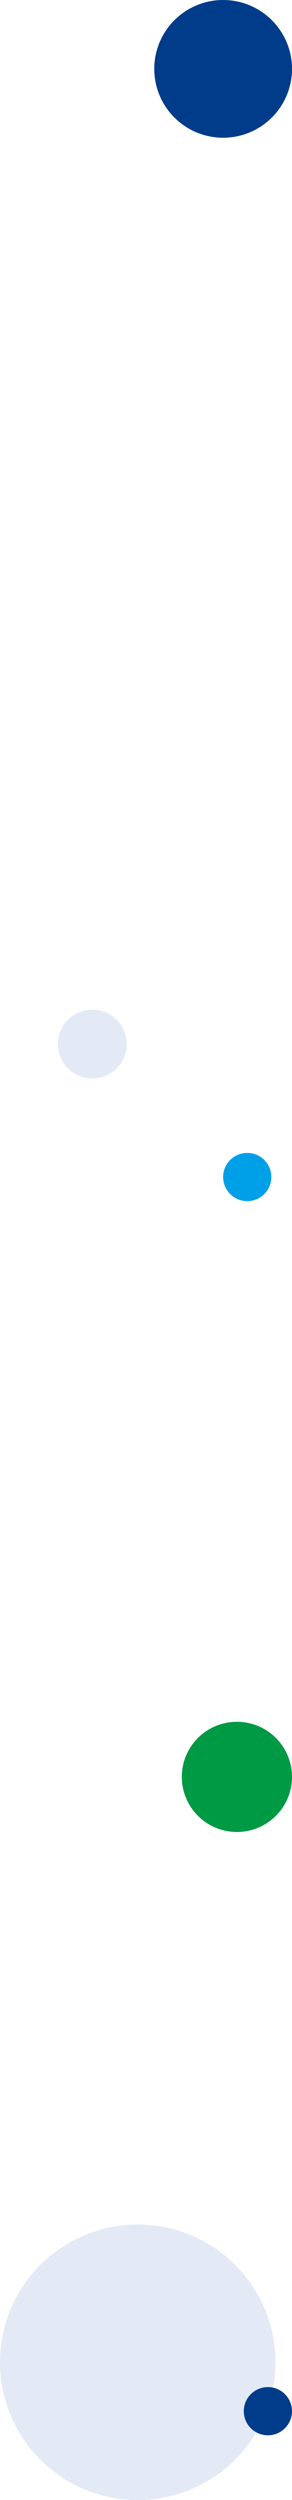 <svg xmlns="http://www.w3.org/2000/svg" width="212" height="1815" viewBox="0 0 212 1815">
  <g id="グループ_358" data-name="グループ 358" transform="translate(-1499 -2400)">
    <g id="グループ_244" data-name="グループ 244" transform="translate(1510.031 3057.518)">
      <path id="パス_21" data-name="パス 21" d="M1005.787,618.346a25,25,0,1,0-25-25,25,25,0,0,0,25,25" transform="translate(-949.819 -492.864)" fill="#e3eaf5"/>
    </g>
    <g id="グループ_247" data-name="グループ 247" transform="translate(1468.031 3939.518)">
      <path id="パス_21-2" data-name="パス 21" d="M1080.786,768.346a100,100,0,1,0-100-100,100,100,0,0,0,100,100" transform="translate(-949.819 -492.864)" fill="#e3eaf5"/>
    </g>
    <g id="グループ_243" data-name="グループ 243" transform="translate(1580.031 2324.518)">
      <path id="パス_21-3" data-name="パス 21" d="M1030.787,668.346a50,50,0,1,0-50-50,50,50,0,0,0,50,50" transform="translate(-949.819 -492.864)" fill="#003c8a"/>
    </g>
    <g id="グループ_245" data-name="グループ 245" transform="translate(1630.031 3161.518)">
      <path id="パス_21-4" data-name="パス 21" d="M998.287,603.346a17.5,17.5,0,1,0-17.5-17.5,17.5,17.5,0,0,0,17.5,17.5" transform="translate(-949.819 -492.864)" fill="#00a0e9"/>
    </g>
    <g id="グループ_246" data-name="グループ 246" transform="translate(1600.031 3574.518)">
      <path id="パス_21-5" data-name="パス 21" d="M1020.787,648.346a40,40,0,1,0-40-40,40,40,0,0,0,40,40" transform="translate(-949.819 -492.864)" fill="#009944"/>
    </g>
    <g id="グループ_249" data-name="グループ 249" transform="translate(1645.031 4057.518)">
      <path id="パス_21-6" data-name="パス 21" d="M998.287,603.346a17.5,17.5,0,1,0-17.5-17.5,17.5,17.5,0,0,0,17.5,17.5" transform="translate(-949.819 -492.864)" fill="#003c8a"/>
    </g>
  </g>
</svg>
